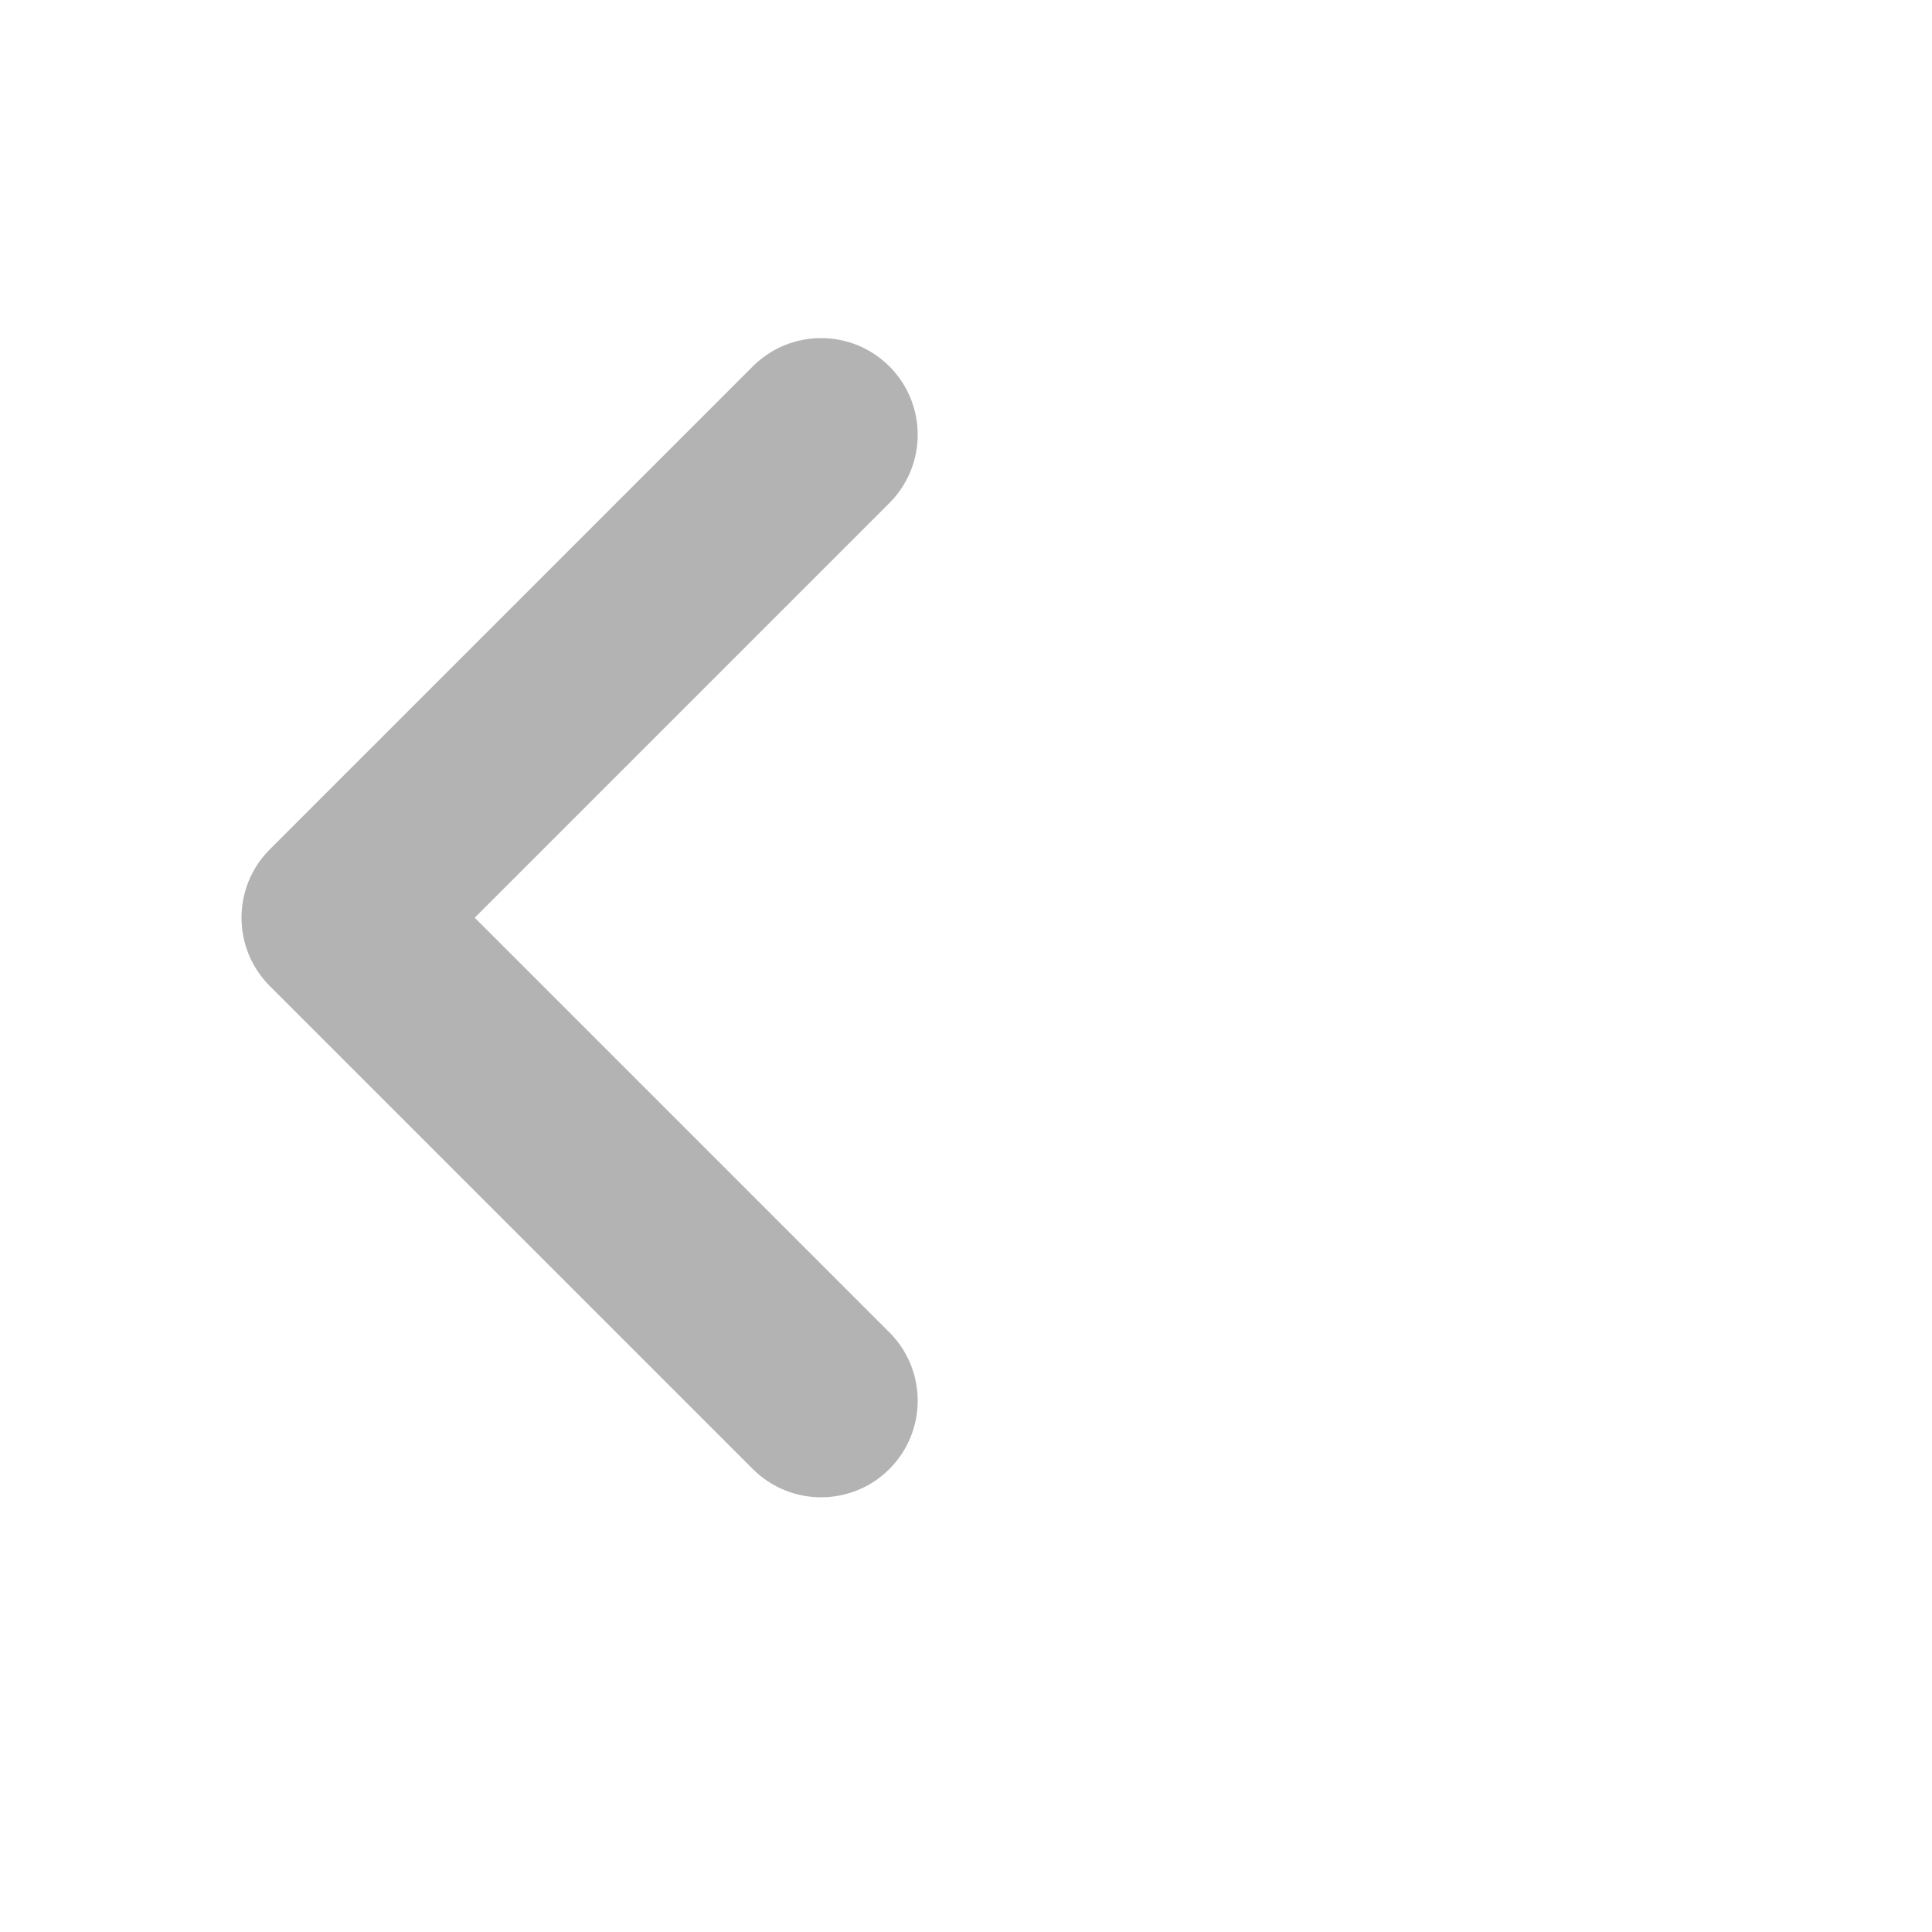 <svg width="50" height="50" viewBox="0 0 50 50" fill="none" xmlns="http://www.w3.org/2000/svg">
<path fill-rule="evenodd" clip-rule="evenodd" d="M23.018 9.482C23.994 10.459 23.994 12.041 23.018 13.018L12.286 23.75L23.018 34.482C23.994 35.459 23.994 37.041 23.018 38.018C22.041 38.994 20.459 38.994 19.482 38.018L6.982 25.518C6.006 24.541 6.006 22.959 6.982 21.982L19.482 9.482C20.459 8.506 22.041 8.506 23.018 9.482Z" fill="#B3B3B3"/>
</svg>
